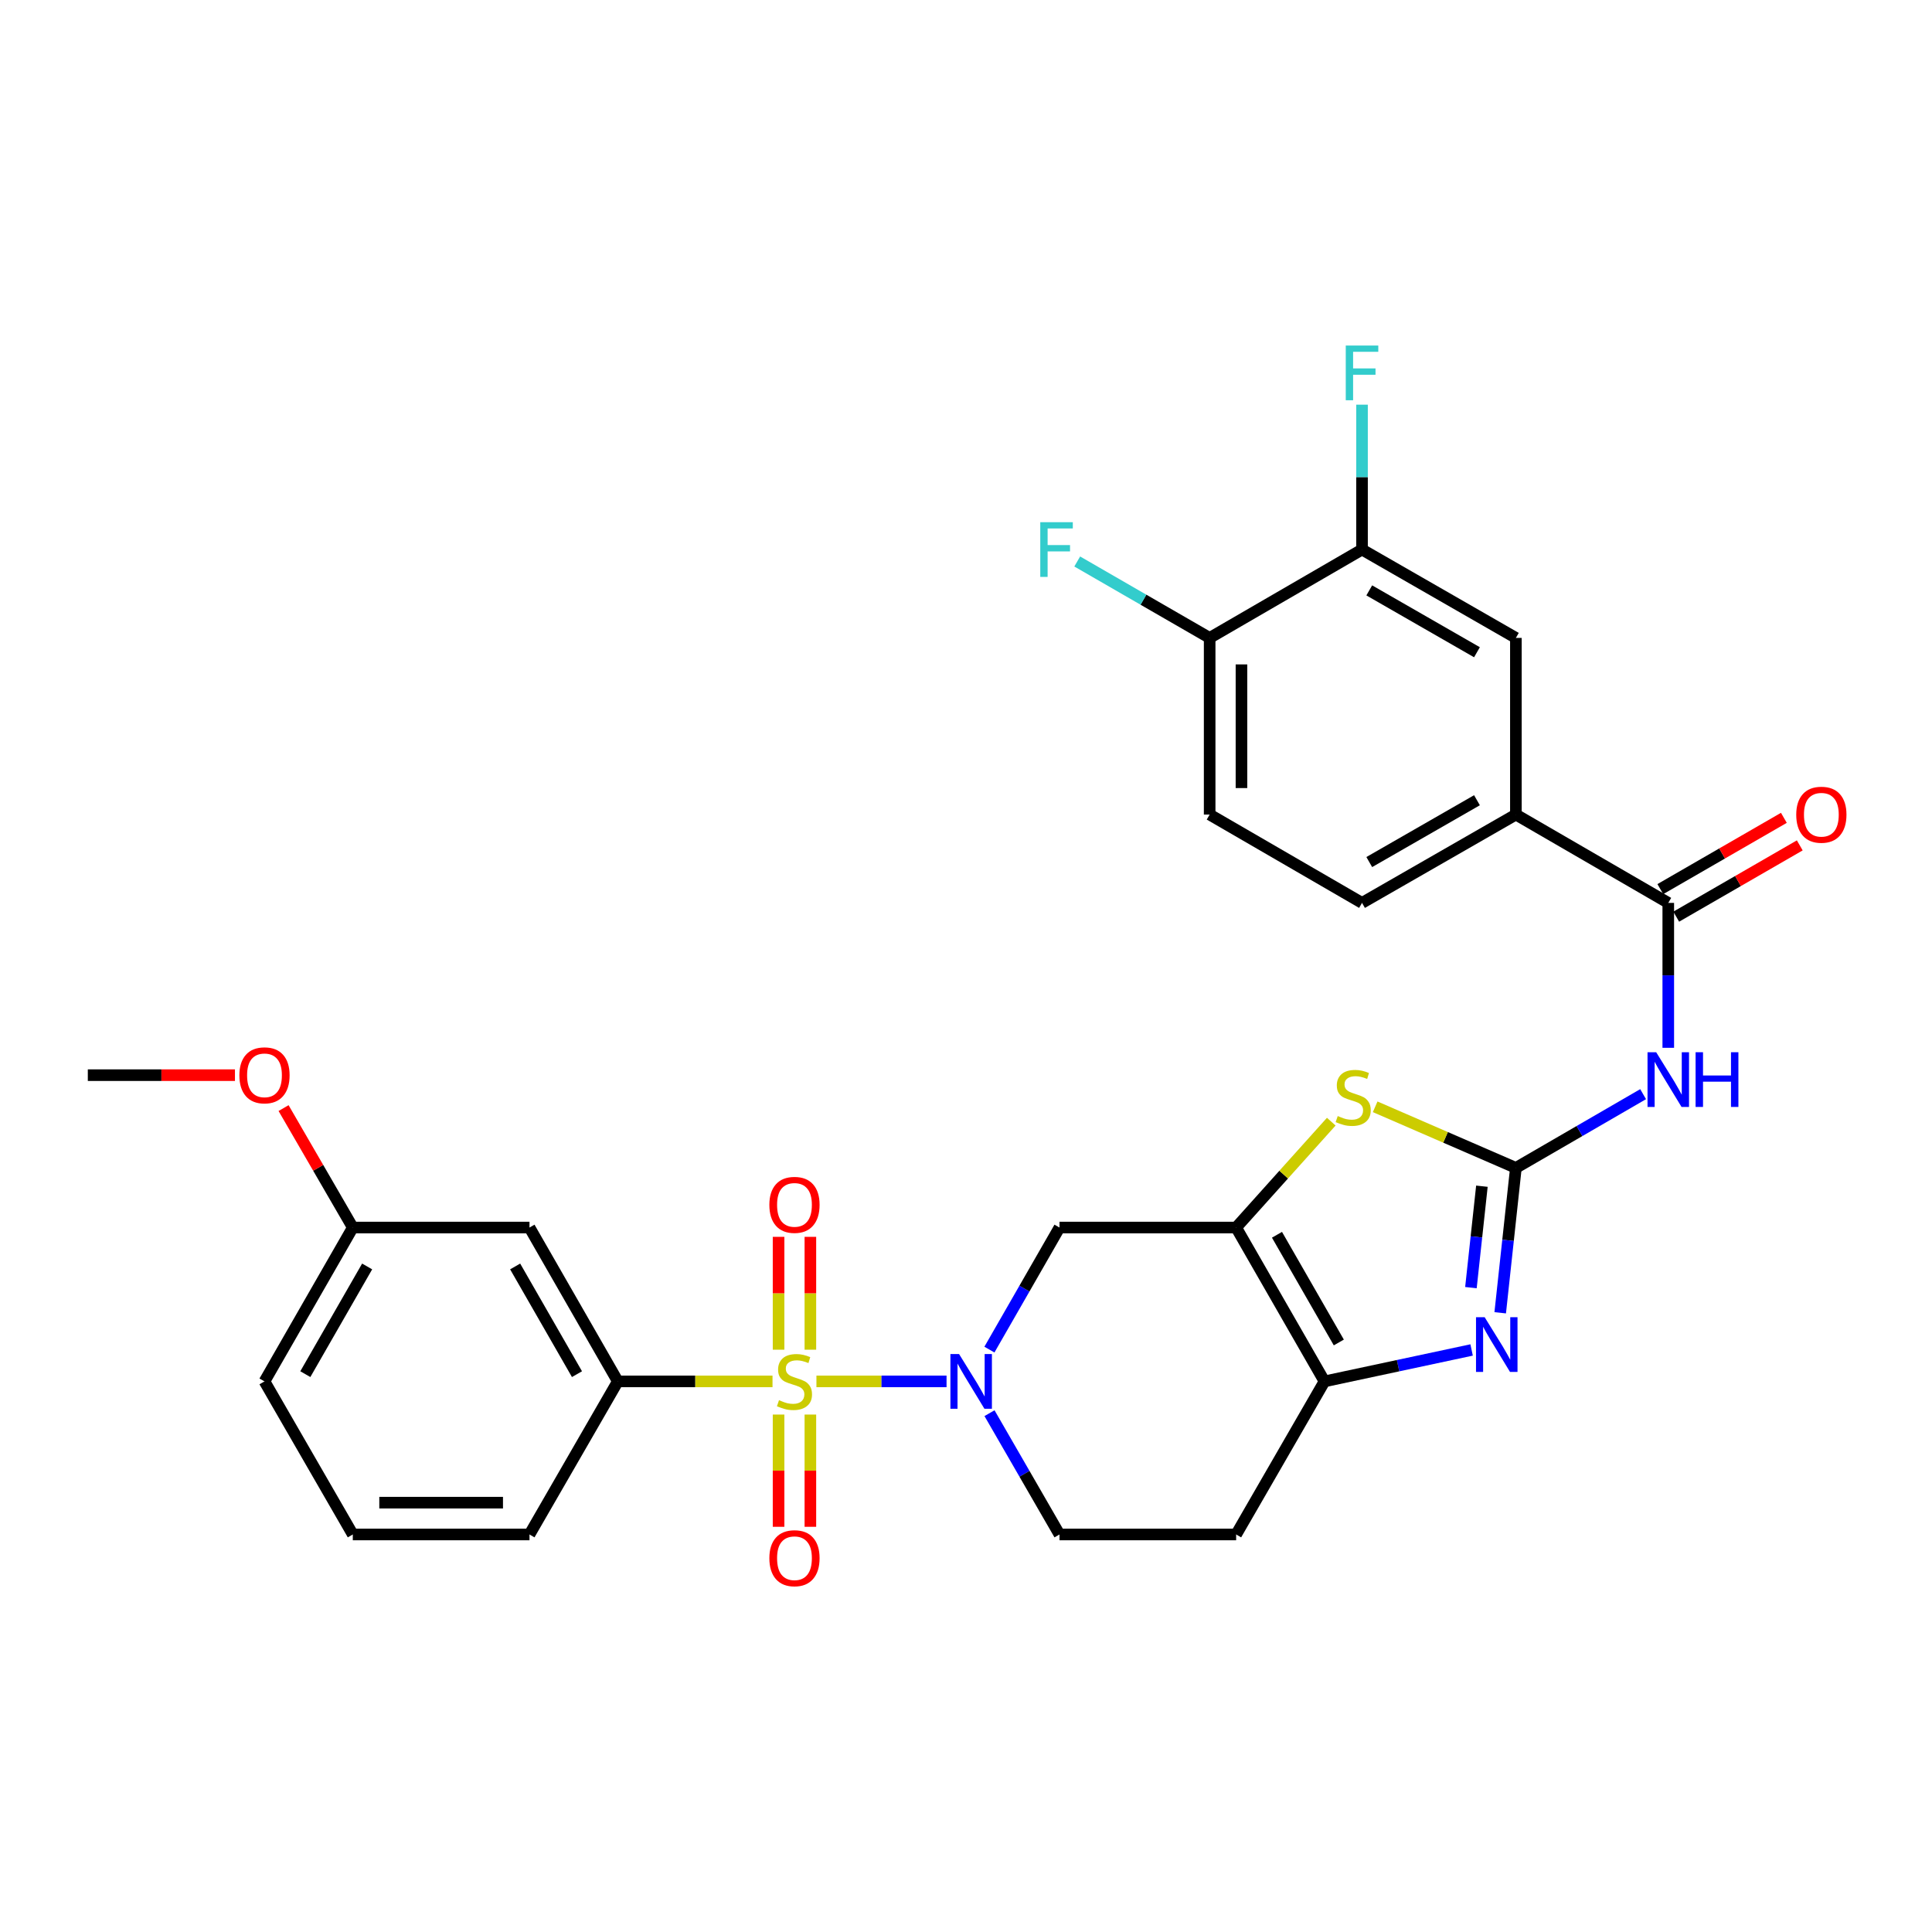 <?xml version='1.0' encoding='iso-8859-1'?>
<svg version='1.1' baseProfile='full'
              xmlns='http://www.w3.org/2000/svg'
                      xmlns:rdkit='http://www.rdkit.org/xml'
                      xmlns:xlink='http://www.w3.org/1999/xlink'
                  xml:space='preserve'
width='1000px' height='1000px' viewBox='0 0 1000 1000'>
<!-- END OF HEADER -->
<rect style='opacity:1.0;fill:#FFFFFF;stroke:none' width='1000' height='1000' x='0' y='0'> </rect>
<path class='bond-1' d='M 422.584,715.008 L 456.257,715.008' style='fill:none;fill-rule:evenodd;stroke:#CCCC00;stroke-width:6px;stroke-linecap:butt;stroke-linejoin:miter;stroke-opacity:1' />
<path class='bond-1' d='M 456.257,715.008 L 489.93,715.008' style='fill:none;fill-rule:evenodd;stroke:#0000FF;stroke-width:6px;stroke-linecap:butt;stroke-linejoin:miter;stroke-opacity:1' />
<path class='bond-9' d='M 399.852,715.008 L 359.817,715.008' style='fill:none;fill-rule:evenodd;stroke:#CCCC00;stroke-width:6px;stroke-linecap:butt;stroke-linejoin:miter;stroke-opacity:1' />
<path class='bond-9' d='M 359.817,715.008 L 319.781,715.008' style='fill:none;fill-rule:evenodd;stroke:#000000;stroke-width:6px;stroke-linecap:butt;stroke-linejoin:miter;stroke-opacity:1' />
<path class='bond-11' d='M 402.985,732.174 L 402.985,761.221' style='fill:none;fill-rule:evenodd;stroke:#CCCC00;stroke-width:6px;stroke-linecap:butt;stroke-linejoin:miter;stroke-opacity:1' />
<path class='bond-11' d='M 402.985,761.221 L 402.985,790.268' style='fill:none;fill-rule:evenodd;stroke:#FF0000;stroke-width:6px;stroke-linecap:butt;stroke-linejoin:miter;stroke-opacity:1' />
<path class='bond-11' d='M 419.45,732.174 L 419.45,761.221' style='fill:none;fill-rule:evenodd;stroke:#CCCC00;stroke-width:6px;stroke-linecap:butt;stroke-linejoin:miter;stroke-opacity:1' />
<path class='bond-11' d='M 419.45,761.221 L 419.45,790.268' style='fill:none;fill-rule:evenodd;stroke:#FF0000;stroke-width:6px;stroke-linecap:butt;stroke-linejoin:miter;stroke-opacity:1' />
<path class='bond-12' d='M 419.45,698.602 L 419.45,669.396' style='fill:none;fill-rule:evenodd;stroke:#CCCC00;stroke-width:6px;stroke-linecap:butt;stroke-linejoin:miter;stroke-opacity:1' />
<path class='bond-12' d='M 419.45,669.396 L 419.45,640.19' style='fill:none;fill-rule:evenodd;stroke:#FF0000;stroke-width:6px;stroke-linecap:butt;stroke-linejoin:miter;stroke-opacity:1' />
<path class='bond-12' d='M 402.985,698.602 L 402.985,669.396' style='fill:none;fill-rule:evenodd;stroke:#CCCC00;stroke-width:6px;stroke-linecap:butt;stroke-linejoin:miter;stroke-opacity:1' />
<path class='bond-12' d='M 402.985,669.396 L 402.985,640.19' style='fill:none;fill-rule:evenodd;stroke:#FF0000;stroke-width:6px;stroke-linecap:butt;stroke-linejoin:miter;stroke-opacity:1' />
<path class='bond-0' d='M 784.619,604.5 L 748.201,588.689' style='fill:none;fill-rule:evenodd;stroke:#000000;stroke-width:6px;stroke-linecap:butt;stroke-linejoin:miter;stroke-opacity:1' />
<path class='bond-0' d='M 748.201,588.689 L 711.784,572.877' style='fill:none;fill-rule:evenodd;stroke:#CCCC00;stroke-width:6px;stroke-linecap:butt;stroke-linejoin:miter;stroke-opacity:1' />
<path class='bond-5' d='M 784.619,604.5 L 817.547,585.418' style='fill:none;fill-rule:evenodd;stroke:#000000;stroke-width:6px;stroke-linecap:butt;stroke-linejoin:miter;stroke-opacity:1' />
<path class='bond-5' d='M 817.547,585.418 L 850.476,566.336' style='fill:none;fill-rule:evenodd;stroke:#0000FF;stroke-width:6px;stroke-linecap:butt;stroke-linejoin:miter;stroke-opacity:1' />
<path class='bond-32' d='M 784.619,604.5 L 780.561,641.998' style='fill:none;fill-rule:evenodd;stroke:#000000;stroke-width:6px;stroke-linecap:butt;stroke-linejoin:miter;stroke-opacity:1' />
<path class='bond-32' d='M 780.561,641.998 L 776.503,679.495' style='fill:none;fill-rule:evenodd;stroke:#0000FF;stroke-width:6px;stroke-linecap:butt;stroke-linejoin:miter;stroke-opacity:1' />
<path class='bond-32' d='M 767.032,613.978 L 764.191,640.226' style='fill:none;fill-rule:evenodd;stroke:#000000;stroke-width:6px;stroke-linecap:butt;stroke-linejoin:miter;stroke-opacity:1' />
<path class='bond-32' d='M 764.191,640.226 L 761.35,666.474' style='fill:none;fill-rule:evenodd;stroke:#0000FF;stroke-width:6px;stroke-linecap:butt;stroke-linejoin:miter;stroke-opacity:1' />
<path class='bond-7' d='M 512.119,698.553 L 530.255,666.963' style='fill:none;fill-rule:evenodd;stroke:#0000FF;stroke-width:6px;stroke-linecap:butt;stroke-linejoin:miter;stroke-opacity:1' />
<path class='bond-7' d='M 530.255,666.963 L 548.39,635.372' style='fill:none;fill-rule:evenodd;stroke:#000000;stroke-width:6px;stroke-linecap:butt;stroke-linejoin:miter;stroke-opacity:1' />
<path class='bond-17' d='M 512.162,731.455 L 530.276,762.849' style='fill:none;fill-rule:evenodd;stroke:#0000FF;stroke-width:6px;stroke-linecap:butt;stroke-linejoin:miter;stroke-opacity:1' />
<path class='bond-17' d='M 530.276,762.849 L 548.39,794.242' style='fill:none;fill-rule:evenodd;stroke:#000000;stroke-width:6px;stroke-linecap:butt;stroke-linejoin:miter;stroke-opacity:1' />
<path class='bond-2' d='M 639.826,635.372 L 548.39,635.372' style='fill:none;fill-rule:evenodd;stroke:#000000;stroke-width:6px;stroke-linecap:butt;stroke-linejoin:miter;stroke-opacity:1' />
<path class='bond-4' d='M 639.826,635.372 L 664.444,607.97' style='fill:none;fill-rule:evenodd;stroke:#000000;stroke-width:6px;stroke-linecap:butt;stroke-linejoin:miter;stroke-opacity:1' />
<path class='bond-4' d='M 664.444,607.97 L 689.062,580.568' style='fill:none;fill-rule:evenodd;stroke:#CCCC00;stroke-width:6px;stroke-linecap:butt;stroke-linejoin:miter;stroke-opacity:1' />
<path class='bond-31' d='M 639.826,635.372 L 685.554,715.008' style='fill:none;fill-rule:evenodd;stroke:#000000;stroke-width:6px;stroke-linecap:butt;stroke-linejoin:miter;stroke-opacity:1' />
<path class='bond-31' d='M 660.964,639.119 L 692.973,694.864' style='fill:none;fill-rule:evenodd;stroke:#000000;stroke-width:6px;stroke-linecap:butt;stroke-linejoin:miter;stroke-opacity:1' />
<path class='bond-3' d='M 761.702,698.737 L 723.628,706.873' style='fill:none;fill-rule:evenodd;stroke:#0000FF;stroke-width:6px;stroke-linecap:butt;stroke-linejoin:miter;stroke-opacity:1' />
<path class='bond-3' d='M 723.628,706.873 L 685.554,715.008' style='fill:none;fill-rule:evenodd;stroke:#000000;stroke-width:6px;stroke-linecap:butt;stroke-linejoin:miter;stroke-opacity:1' />
<path class='bond-8' d='M 863.496,542.345 L 863.496,504.841' style='fill:none;fill-rule:evenodd;stroke:#0000FF;stroke-width:6px;stroke-linecap:butt;stroke-linejoin:miter;stroke-opacity:1' />
<path class='bond-8' d='M 863.496,504.841 L 863.496,467.337' style='fill:none;fill-rule:evenodd;stroke:#000000;stroke-width:6px;stroke-linecap:butt;stroke-linejoin:miter;stroke-opacity:1' />
<path class='bond-6' d='M 685.554,715.008 L 639.826,794.242' style='fill:none;fill-rule:evenodd;stroke:#000000;stroke-width:6px;stroke-linecap:butt;stroke-linejoin:miter;stroke-opacity:1' />
<path class='bond-10' d='M 863.496,467.337 L 784.619,421.619' style='fill:none;fill-rule:evenodd;stroke:#000000;stroke-width:6px;stroke-linecap:butt;stroke-linejoin:miter;stroke-opacity:1' />
<path class='bond-19' d='M 867.61,474.467 L 899.583,456.019' style='fill:none;fill-rule:evenodd;stroke:#000000;stroke-width:6px;stroke-linecap:butt;stroke-linejoin:miter;stroke-opacity:1' />
<path class='bond-19' d='M 899.583,456.019 L 931.557,437.57' style='fill:none;fill-rule:evenodd;stroke:#FF0000;stroke-width:6px;stroke-linecap:butt;stroke-linejoin:miter;stroke-opacity:1' />
<path class='bond-19' d='M 859.381,460.206 L 891.355,441.757' style='fill:none;fill-rule:evenodd;stroke:#000000;stroke-width:6px;stroke-linecap:butt;stroke-linejoin:miter;stroke-opacity:1' />
<path class='bond-19' d='M 891.355,441.757 L 923.328,423.309' style='fill:none;fill-rule:evenodd;stroke:#FF0000;stroke-width:6px;stroke-linecap:butt;stroke-linejoin:miter;stroke-opacity:1' />
<path class='bond-15' d='M 319.781,715.008 L 274.063,635.372' style='fill:none;fill-rule:evenodd;stroke:#000000;stroke-width:6px;stroke-linecap:butt;stroke-linejoin:miter;stroke-opacity:1' />
<path class='bond-15' d='M 298.644,711.261 L 266.642,655.515' style='fill:none;fill-rule:evenodd;stroke:#000000;stroke-width:6px;stroke-linecap:butt;stroke-linejoin:miter;stroke-opacity:1' />
<path class='bond-25' d='M 319.781,715.008 L 274.063,794.242' style='fill:none;fill-rule:evenodd;stroke:#000000;stroke-width:6px;stroke-linecap:butt;stroke-linejoin:miter;stroke-opacity:1' />
<path class='bond-16' d='M 784.619,421.619 L 784.619,330.183' style='fill:none;fill-rule:evenodd;stroke:#000000;stroke-width:6px;stroke-linecap:butt;stroke-linejoin:miter;stroke-opacity:1' />
<path class='bond-20' d='M 784.619,421.619 L 704.982,467.337' style='fill:none;fill-rule:evenodd;stroke:#000000;stroke-width:6px;stroke-linecap:butt;stroke-linejoin:miter;stroke-opacity:1' />
<path class='bond-20' d='M 764.476,414.197 L 708.73,446.2' style='fill:none;fill-rule:evenodd;stroke:#000000;stroke-width:6px;stroke-linecap:butt;stroke-linejoin:miter;stroke-opacity:1' />
<path class='bond-13' d='M 639.826,794.242 L 548.39,794.242' style='fill:none;fill-rule:evenodd;stroke:#000000;stroke-width:6px;stroke-linecap:butt;stroke-linejoin:miter;stroke-opacity:1' />
<path class='bond-14' d='M 704.982,284.446 L 784.619,330.183' style='fill:none;fill-rule:evenodd;stroke:#000000;stroke-width:6px;stroke-linecap:butt;stroke-linejoin:miter;stroke-opacity:1' />
<path class='bond-14' d='M 708.728,305.585 L 764.473,337.6' style='fill:none;fill-rule:evenodd;stroke:#000000;stroke-width:6px;stroke-linecap:butt;stroke-linejoin:miter;stroke-opacity:1' />
<path class='bond-23' d='M 704.982,284.446 L 704.982,246.951' style='fill:none;fill-rule:evenodd;stroke:#000000;stroke-width:6px;stroke-linecap:butt;stroke-linejoin:miter;stroke-opacity:1' />
<path class='bond-23' d='M 704.982,246.951 L 704.982,209.456' style='fill:none;fill-rule:evenodd;stroke:#33CCCC;stroke-width:6px;stroke-linecap:butt;stroke-linejoin:miter;stroke-opacity:1' />
<path class='bond-33' d='M 704.982,284.446 L 626.115,330.183' style='fill:none;fill-rule:evenodd;stroke:#000000;stroke-width:6px;stroke-linecap:butt;stroke-linejoin:miter;stroke-opacity:1' />
<path class='bond-22' d='M 274.063,635.372 L 182.609,635.372' style='fill:none;fill-rule:evenodd;stroke:#000000;stroke-width:6px;stroke-linecap:butt;stroke-linejoin:miter;stroke-opacity:1' />
<path class='bond-18' d='M 626.115,330.183 L 626.115,421.619' style='fill:none;fill-rule:evenodd;stroke:#000000;stroke-width:6px;stroke-linecap:butt;stroke-linejoin:miter;stroke-opacity:1' />
<path class='bond-18' d='M 642.58,343.898 L 642.58,407.903' style='fill:none;fill-rule:evenodd;stroke:#000000;stroke-width:6px;stroke-linecap:butt;stroke-linejoin:miter;stroke-opacity:1' />
<path class='bond-24' d='M 626.115,330.183 L 591.842,310.404' style='fill:none;fill-rule:evenodd;stroke:#000000;stroke-width:6px;stroke-linecap:butt;stroke-linejoin:miter;stroke-opacity:1' />
<path class='bond-24' d='M 591.842,310.404 L 557.57,290.625' style='fill:none;fill-rule:evenodd;stroke:#33CCCC;stroke-width:6px;stroke-linecap:butt;stroke-linejoin:miter;stroke-opacity:1' />
<path class='bond-21' d='M 704.982,467.337 L 626.115,421.619' style='fill:none;fill-rule:evenodd;stroke:#000000;stroke-width:6px;stroke-linecap:butt;stroke-linejoin:miter;stroke-opacity:1' />
<path class='bond-26' d='M 182.609,635.372 L 164.692,604.458' style='fill:none;fill-rule:evenodd;stroke:#000000;stroke-width:6px;stroke-linecap:butt;stroke-linejoin:miter;stroke-opacity:1' />
<path class='bond-26' d='M 164.692,604.458 L 146.775,573.543' style='fill:none;fill-rule:evenodd;stroke:#FF0000;stroke-width:6px;stroke-linecap:butt;stroke-linejoin:miter;stroke-opacity:1' />
<path class='bond-30' d='M 182.609,635.372 L 136.9,715.008' style='fill:none;fill-rule:evenodd;stroke:#000000;stroke-width:6px;stroke-linecap:butt;stroke-linejoin:miter;stroke-opacity:1' />
<path class='bond-30' d='M 190.033,655.514 L 158.036,711.259' style='fill:none;fill-rule:evenodd;stroke:#000000;stroke-width:6px;stroke-linecap:butt;stroke-linejoin:miter;stroke-opacity:1' />
<path class='bond-27' d='M 274.063,794.242 L 182.609,794.242' style='fill:none;fill-rule:evenodd;stroke:#000000;stroke-width:6px;stroke-linecap:butt;stroke-linejoin:miter;stroke-opacity:1' />
<path class='bond-27' d='M 260.345,777.777 L 196.327,777.777' style='fill:none;fill-rule:evenodd;stroke:#000000;stroke-width:6px;stroke-linecap:butt;stroke-linejoin:miter;stroke-opacity:1' />
<path class='bond-29' d='M 121.614,556.504 L 83.534,556.504' style='fill:none;fill-rule:evenodd;stroke:#FF0000;stroke-width:6px;stroke-linecap:butt;stroke-linejoin:miter;stroke-opacity:1' />
<path class='bond-29' d='M 83.534,556.504 L 45.455,556.504' style='fill:none;fill-rule:evenodd;stroke:#000000;stroke-width:6px;stroke-linecap:butt;stroke-linejoin:miter;stroke-opacity:1' />
<path class='bond-28' d='M 182.609,794.242 L 136.9,715.008' style='fill:none;fill-rule:evenodd;stroke:#000000;stroke-width:6px;stroke-linecap:butt;stroke-linejoin:miter;stroke-opacity:1' />
<path  class='atom-0' d='M 403.218 724.728
Q 403.538 724.848, 404.858 725.408
Q 406.178 725.968, 407.618 726.328
Q 409.098 726.648, 410.538 726.648
Q 413.218 726.648, 414.778 725.368
Q 416.338 724.048, 416.338 721.768
Q 416.338 720.208, 415.538 719.248
Q 414.778 718.288, 413.578 717.768
Q 412.378 717.248, 410.378 716.648
Q 407.858 715.888, 406.338 715.168
Q 404.858 714.448, 403.778 712.928
Q 402.738 711.408, 402.738 708.848
Q 402.738 705.288, 405.138 703.088
Q 407.578 700.888, 412.378 700.888
Q 415.658 700.888, 419.378 702.448
L 418.458 705.528
Q 415.058 704.128, 412.498 704.128
Q 409.738 704.128, 408.218 705.288
Q 406.698 706.408, 406.738 708.368
Q 406.738 709.888, 407.498 710.808
Q 408.298 711.728, 409.418 712.248
Q 410.578 712.768, 412.498 713.368
Q 415.058 714.168, 416.578 714.968
Q 418.098 715.768, 419.178 717.408
Q 420.298 719.008, 420.298 721.768
Q 420.298 725.688, 417.658 727.808
Q 415.058 729.888, 410.698 729.888
Q 408.178 729.888, 406.258 729.328
Q 404.378 728.808, 402.138 727.888
L 403.218 724.728
' fill='#CCCC00'/>
<path  class='atom-2' d='M 496.412 700.848
L 505.692 715.848
Q 506.612 717.328, 508.092 720.008
Q 509.572 722.688, 509.652 722.848
L 509.652 700.848
L 513.412 700.848
L 513.412 729.168
L 509.532 729.168
L 499.572 712.768
Q 498.412 710.848, 497.172 708.648
Q 495.972 706.448, 495.612 705.768
L 495.612 729.168
L 491.932 729.168
L 491.932 700.848
L 496.412 700.848
' fill='#0000FF'/>
<path  class='atom-4' d='M 768.461 681.795
L 777.741 696.795
Q 778.661 698.275, 780.141 700.955
Q 781.621 703.635, 781.701 703.795
L 781.701 681.795
L 785.461 681.795
L 785.461 710.115
L 781.581 710.115
L 771.621 693.715
Q 770.461 691.795, 769.221 689.595
Q 768.021 687.395, 767.661 686.715
L 767.661 710.115
L 763.981 710.115
L 763.981 681.795
L 768.461 681.795
' fill='#0000FF'/>
<path  class='atom-5' d='M 692.409 577.659
Q 692.729 577.779, 694.049 578.339
Q 695.369 578.899, 696.809 579.259
Q 698.289 579.579, 699.729 579.579
Q 702.409 579.579, 703.969 578.299
Q 705.529 576.979, 705.529 574.699
Q 705.529 573.139, 704.729 572.179
Q 703.969 571.219, 702.769 570.699
Q 701.569 570.179, 699.569 569.579
Q 697.049 568.819, 695.529 568.099
Q 694.049 567.379, 692.969 565.859
Q 691.929 564.339, 691.929 561.779
Q 691.929 558.219, 694.329 556.019
Q 696.769 553.819, 701.569 553.819
Q 704.849 553.819, 708.569 555.379
L 707.649 558.459
Q 704.249 557.059, 701.689 557.059
Q 698.929 557.059, 697.409 558.219
Q 695.889 559.339, 695.929 561.299
Q 695.929 562.819, 696.689 563.739
Q 697.489 564.659, 698.609 565.179
Q 699.769 565.699, 701.689 566.299
Q 704.249 567.099, 705.769 567.899
Q 707.289 568.699, 708.369 570.339
Q 709.489 571.939, 709.489 574.699
Q 709.489 578.619, 706.849 580.739
Q 704.249 582.819, 699.889 582.819
Q 697.369 582.819, 695.449 582.259
Q 693.569 581.739, 691.329 580.819
L 692.409 577.659
' fill='#CCCC00'/>
<path  class='atom-6' d='M 857.236 544.631
L 866.516 559.631
Q 867.436 561.111, 868.916 563.791
Q 870.396 566.471, 870.476 566.631
L 870.476 544.631
L 874.236 544.631
L 874.236 572.951
L 870.356 572.951
L 860.396 556.551
Q 859.236 554.631, 857.996 552.431
Q 856.796 550.231, 856.436 549.551
L 856.436 572.951
L 852.756 572.951
L 852.756 544.631
L 857.236 544.631
' fill='#0000FF'/>
<path  class='atom-6' d='M 877.636 544.631
L 881.476 544.631
L 881.476 556.671
L 895.956 556.671
L 895.956 544.631
L 899.796 544.631
L 899.796 572.951
L 895.956 572.951
L 895.956 559.871
L 881.476 559.871
L 881.476 572.951
L 877.636 572.951
L 877.636 544.631
' fill='#0000FF'/>
<path  class='atom-12' d='M 398.218 806.525
Q 398.218 799.725, 401.578 795.925
Q 404.938 792.125, 411.218 792.125
Q 417.498 792.125, 420.858 795.925
Q 424.218 799.725, 424.218 806.525
Q 424.218 813.405, 420.818 817.325
Q 417.418 821.205, 411.218 821.205
Q 404.978 821.205, 401.578 817.325
Q 398.218 813.445, 398.218 806.525
M 411.218 818.005
Q 415.538 818.005, 417.858 815.125
Q 420.218 812.205, 420.218 806.525
Q 420.218 800.965, 417.858 798.165
Q 415.538 795.325, 411.218 795.325
Q 406.898 795.325, 404.538 798.125
Q 402.218 800.925, 402.218 806.525
Q 402.218 812.245, 404.538 815.125
Q 406.898 818.005, 411.218 818.005
' fill='#FF0000'/>
<path  class='atom-13' d='M 398.218 623.634
Q 398.218 616.834, 401.578 613.034
Q 404.938 609.234, 411.218 609.234
Q 417.498 609.234, 420.858 613.034
Q 424.218 616.834, 424.218 623.634
Q 424.218 630.514, 420.818 634.434
Q 417.418 638.314, 411.218 638.314
Q 404.978 638.314, 401.578 634.434
Q 398.218 630.554, 398.218 623.634
M 411.218 635.114
Q 415.538 635.114, 417.858 632.234
Q 420.218 629.314, 420.218 623.634
Q 420.218 618.074, 417.858 615.274
Q 415.538 612.434, 411.218 612.434
Q 406.898 612.434, 404.538 615.234
Q 402.218 618.034, 402.218 623.634
Q 402.218 629.354, 404.538 632.234
Q 406.898 635.114, 411.218 635.114
' fill='#FF0000'/>
<path  class='atom-20' d='M 929.729 421.699
Q 929.729 414.899, 933.089 411.099
Q 936.449 407.299, 942.729 407.299
Q 949.009 407.299, 952.369 411.099
Q 955.729 414.899, 955.729 421.699
Q 955.729 428.579, 952.329 432.499
Q 948.929 436.379, 942.729 436.379
Q 936.489 436.379, 933.089 432.499
Q 929.729 428.619, 929.729 421.699
M 942.729 433.179
Q 947.049 433.179, 949.369 430.299
Q 951.729 427.379, 951.729 421.699
Q 951.729 416.139, 949.369 413.339
Q 947.049 410.499, 942.729 410.499
Q 938.409 410.499, 936.049 413.299
Q 933.729 416.099, 933.729 421.699
Q 933.729 427.419, 936.049 430.299
Q 938.409 433.179, 942.729 433.179
' fill='#FF0000'/>
<path  class='atom-24' d='M 696.562 178.85
L 713.402 178.85
L 713.402 182.09
L 700.362 182.09
L 700.362 190.69
L 711.962 190.69
L 711.962 193.97
L 700.362 193.97
L 700.362 207.17
L 696.562 207.17
L 696.562 178.85
' fill='#33CCCC'/>
<path  class='atom-25' d='M 538.443 270.286
L 555.283 270.286
L 555.283 273.526
L 542.243 273.526
L 542.243 282.126
L 553.843 282.126
L 553.843 285.406
L 542.243 285.406
L 542.243 298.606
L 538.443 298.606
L 538.443 270.286
' fill='#33CCCC'/>
<path  class='atom-27' d='M 123.9 556.584
Q 123.9 549.784, 127.26 545.984
Q 130.62 542.184, 136.9 542.184
Q 143.18 542.184, 146.54 545.984
Q 149.9 549.784, 149.9 556.584
Q 149.9 563.464, 146.5 567.384
Q 143.1 571.264, 136.9 571.264
Q 130.66 571.264, 127.26 567.384
Q 123.9 563.504, 123.9 556.584
M 136.9 568.064
Q 141.22 568.064, 143.54 565.184
Q 145.9 562.264, 145.9 556.584
Q 145.9 551.024, 143.54 548.224
Q 141.22 545.384, 136.9 545.384
Q 132.58 545.384, 130.22 548.184
Q 127.9 550.984, 127.9 556.584
Q 127.9 562.304, 130.22 565.184
Q 132.58 568.064, 136.9 568.064
' fill='#FF0000'/>
</svg>
